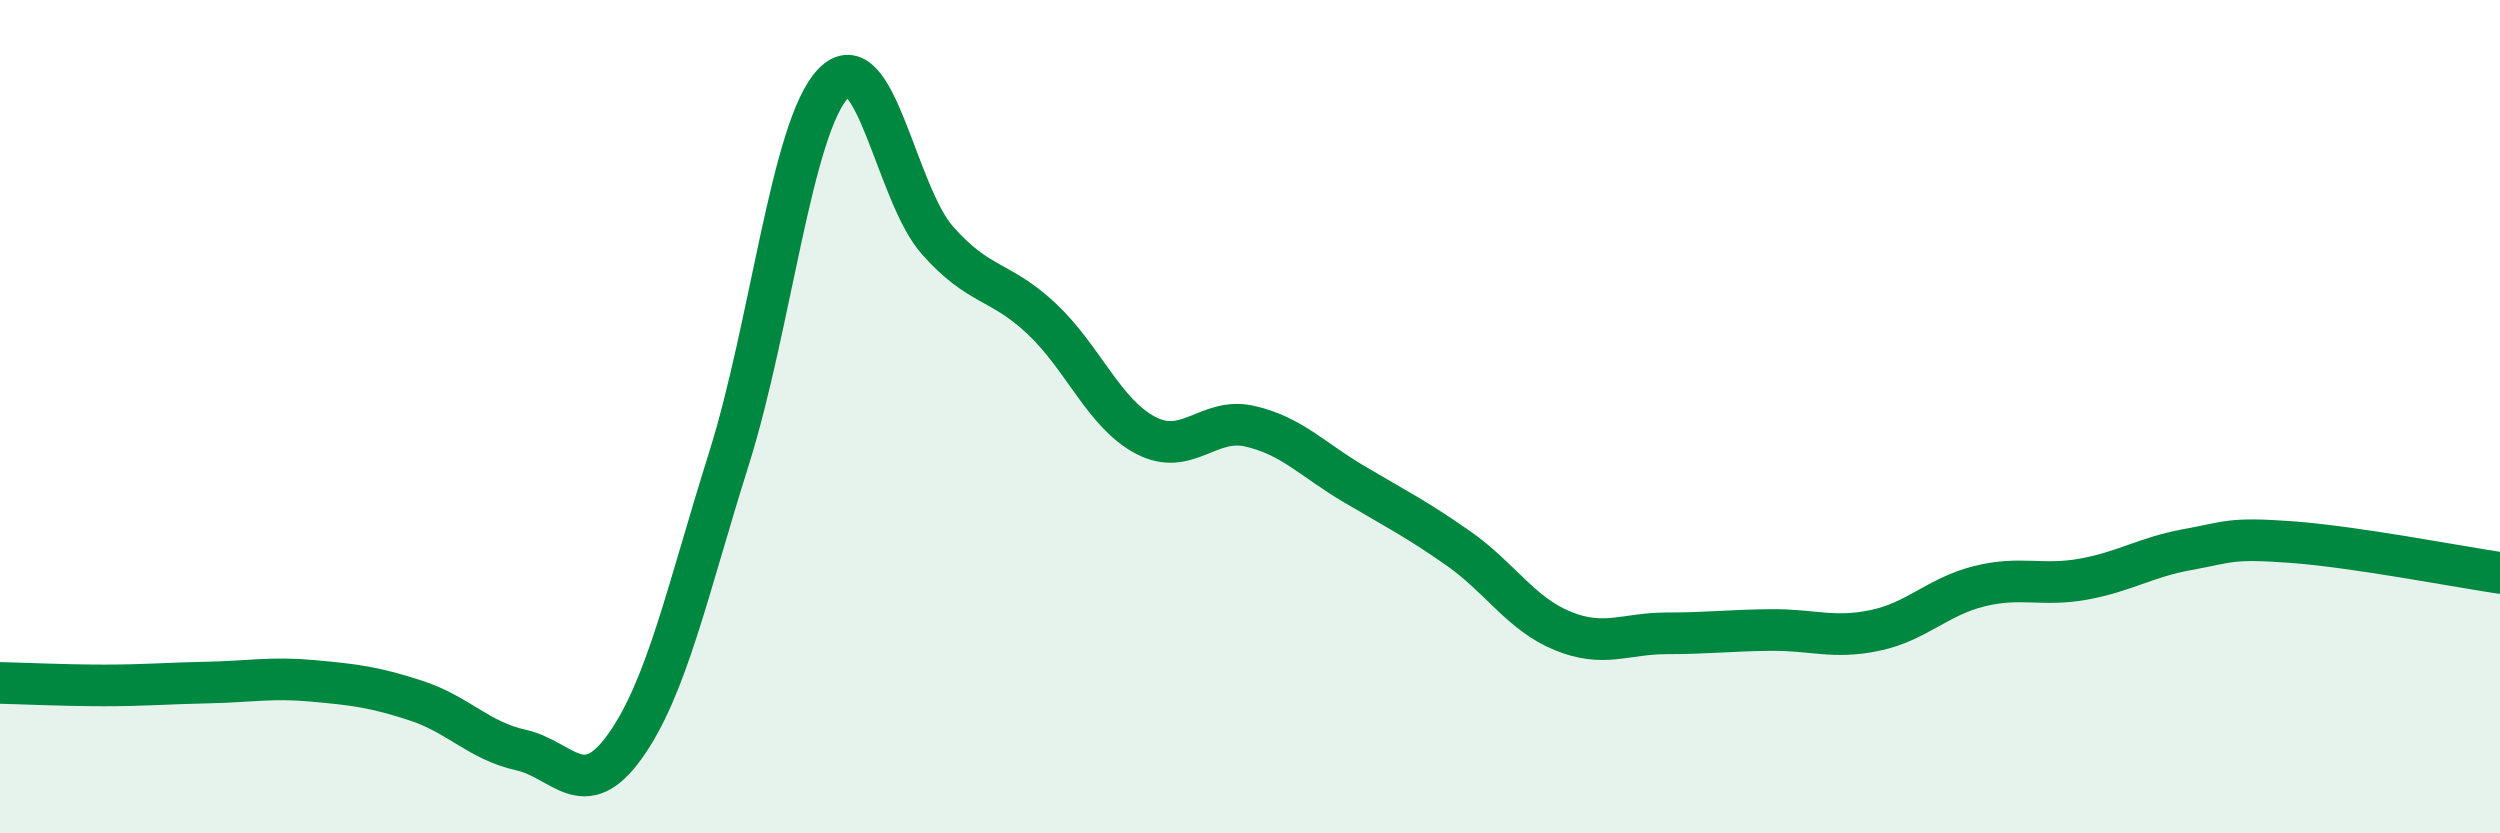 
    <svg width="60" height="20" viewBox="0 0 60 20" xmlns="http://www.w3.org/2000/svg">
      <path
        d="M 0,16.39 C 0.5,16.4 1.5,16.45 2.5,16.45 C 3.5,16.45 4,16.4 5,16.38 C 6,16.36 6.5,16.25 7.5,16.34 C 8.5,16.43 9,16.49 10,16.82 C 11,17.15 11.5,17.78 12.5,18 C 13.5,18.22 14,19.31 15,17.91 C 16,16.51 16.5,14.17 17.5,10.99 C 18.5,7.81 19,3.04 20,2 C 21,0.96 21.5,4.64 22.5,5.77 C 23.5,6.9 24,6.71 25,7.65 C 26,8.59 26.5,9.93 27.5,10.45 C 28.5,10.97 29,10 30,10.23 C 31,10.46 31.5,11.03 32.5,11.62 C 33.5,12.21 34,12.46 35,13.16 C 36,13.86 36.5,14.73 37.5,15.14 C 38.5,15.55 39,15.2 40,15.2 C 41,15.2 41.5,15.13 42.5,15.12 C 43.5,15.11 44,15.34 45,15.13 C 46,14.92 46.5,14.32 47.5,14.07 C 48.5,13.82 49,14.08 50,13.9 C 51,13.72 51.5,13.37 52.5,13.19 C 53.5,13.01 53.5,12.9 55,13.01 C 56.5,13.12 59,13.6 60,13.75L60 20L0 20Z"
        fill="#008740"
        opacity="0.1"
        stroke-linecap="round"
        stroke-linejoin="round"
      />
      <path
        d="M 0,16.39 C 0.5,16.4 1.5,16.45 2.5,16.45 C 3.5,16.45 4,16.4 5,16.38 C 6,16.36 6.5,16.25 7.5,16.34 C 8.5,16.43 9,16.49 10,16.82 C 11,17.15 11.5,17.78 12.5,18 C 13.5,18.22 14,19.31 15,17.91 C 16,16.51 16.5,14.17 17.5,10.99 C 18.5,7.81 19,3.04 20,2 C 21,0.96 21.5,4.64 22.5,5.77 C 23.5,6.9 24,6.71 25,7.65 C 26,8.59 26.5,9.93 27.5,10.45 C 28.5,10.97 29,10 30,10.23 C 31,10.46 31.5,11.03 32.5,11.62 C 33.5,12.21 34,12.46 35,13.16 C 36,13.86 36.5,14.73 37.5,15.14 C 38.5,15.55 39,15.2 40,15.2 C 41,15.2 41.5,15.13 42.5,15.12 C 43.5,15.11 44,15.34 45,15.13 C 46,14.92 46.5,14.32 47.5,14.07 C 48.5,13.82 49,14.08 50,13.9 C 51,13.72 51.5,13.37 52.5,13.19 C 53.5,13.01 53.5,12.9 55,13.01 C 56.5,13.12 59,13.6 60,13.75"
        stroke="#008740"
        stroke-width="1"
        fill="none"
        stroke-linecap="round"
        stroke-linejoin="round"
      />
    </svg>
  